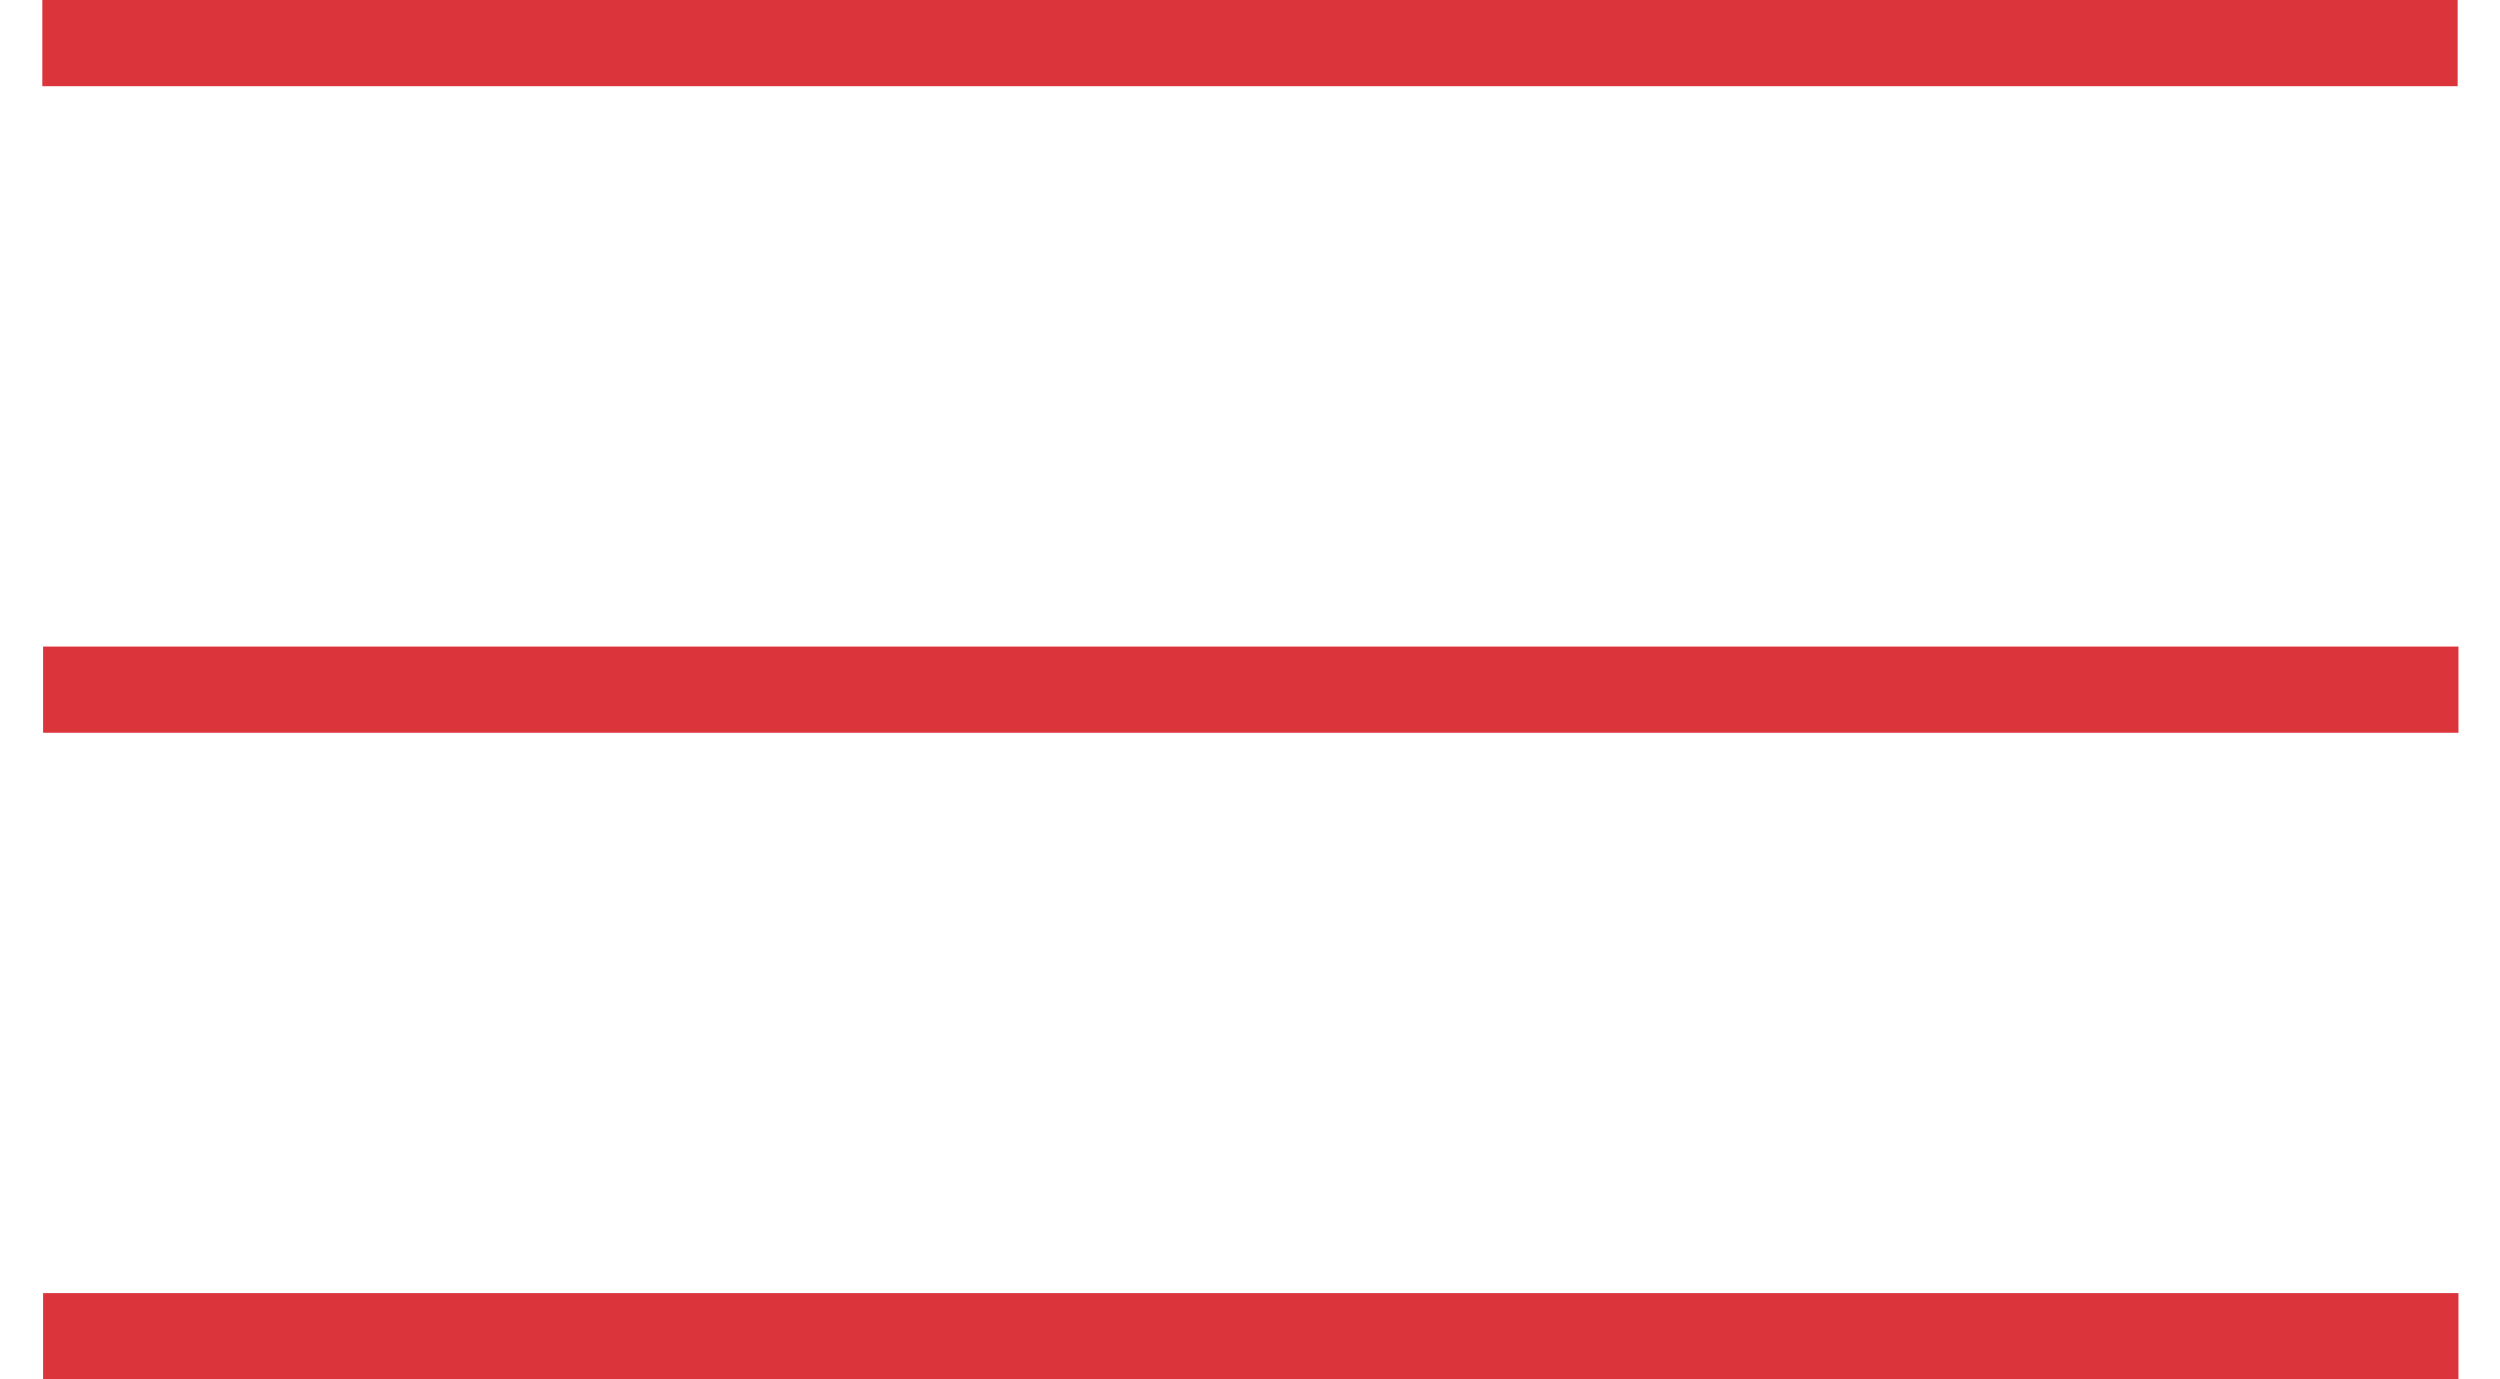 <?xml version="1.0" encoding="UTF-8"?> <svg xmlns="http://www.w3.org/2000/svg" width="58" height="32" viewBox="0 0 58 32" fill="none"> <line x1="0.982" y1="1" x2="57.018" y2="1" stroke="#DB343B" stroke-width="2"></line> <line x1="1" y1="16" x2="57.036" y2="16" stroke="#DB343B" stroke-width="2"></line> <line x1="1" y1="31" x2="57.036" y2="31" stroke="#DB343B" stroke-width="2"></line> </svg> 